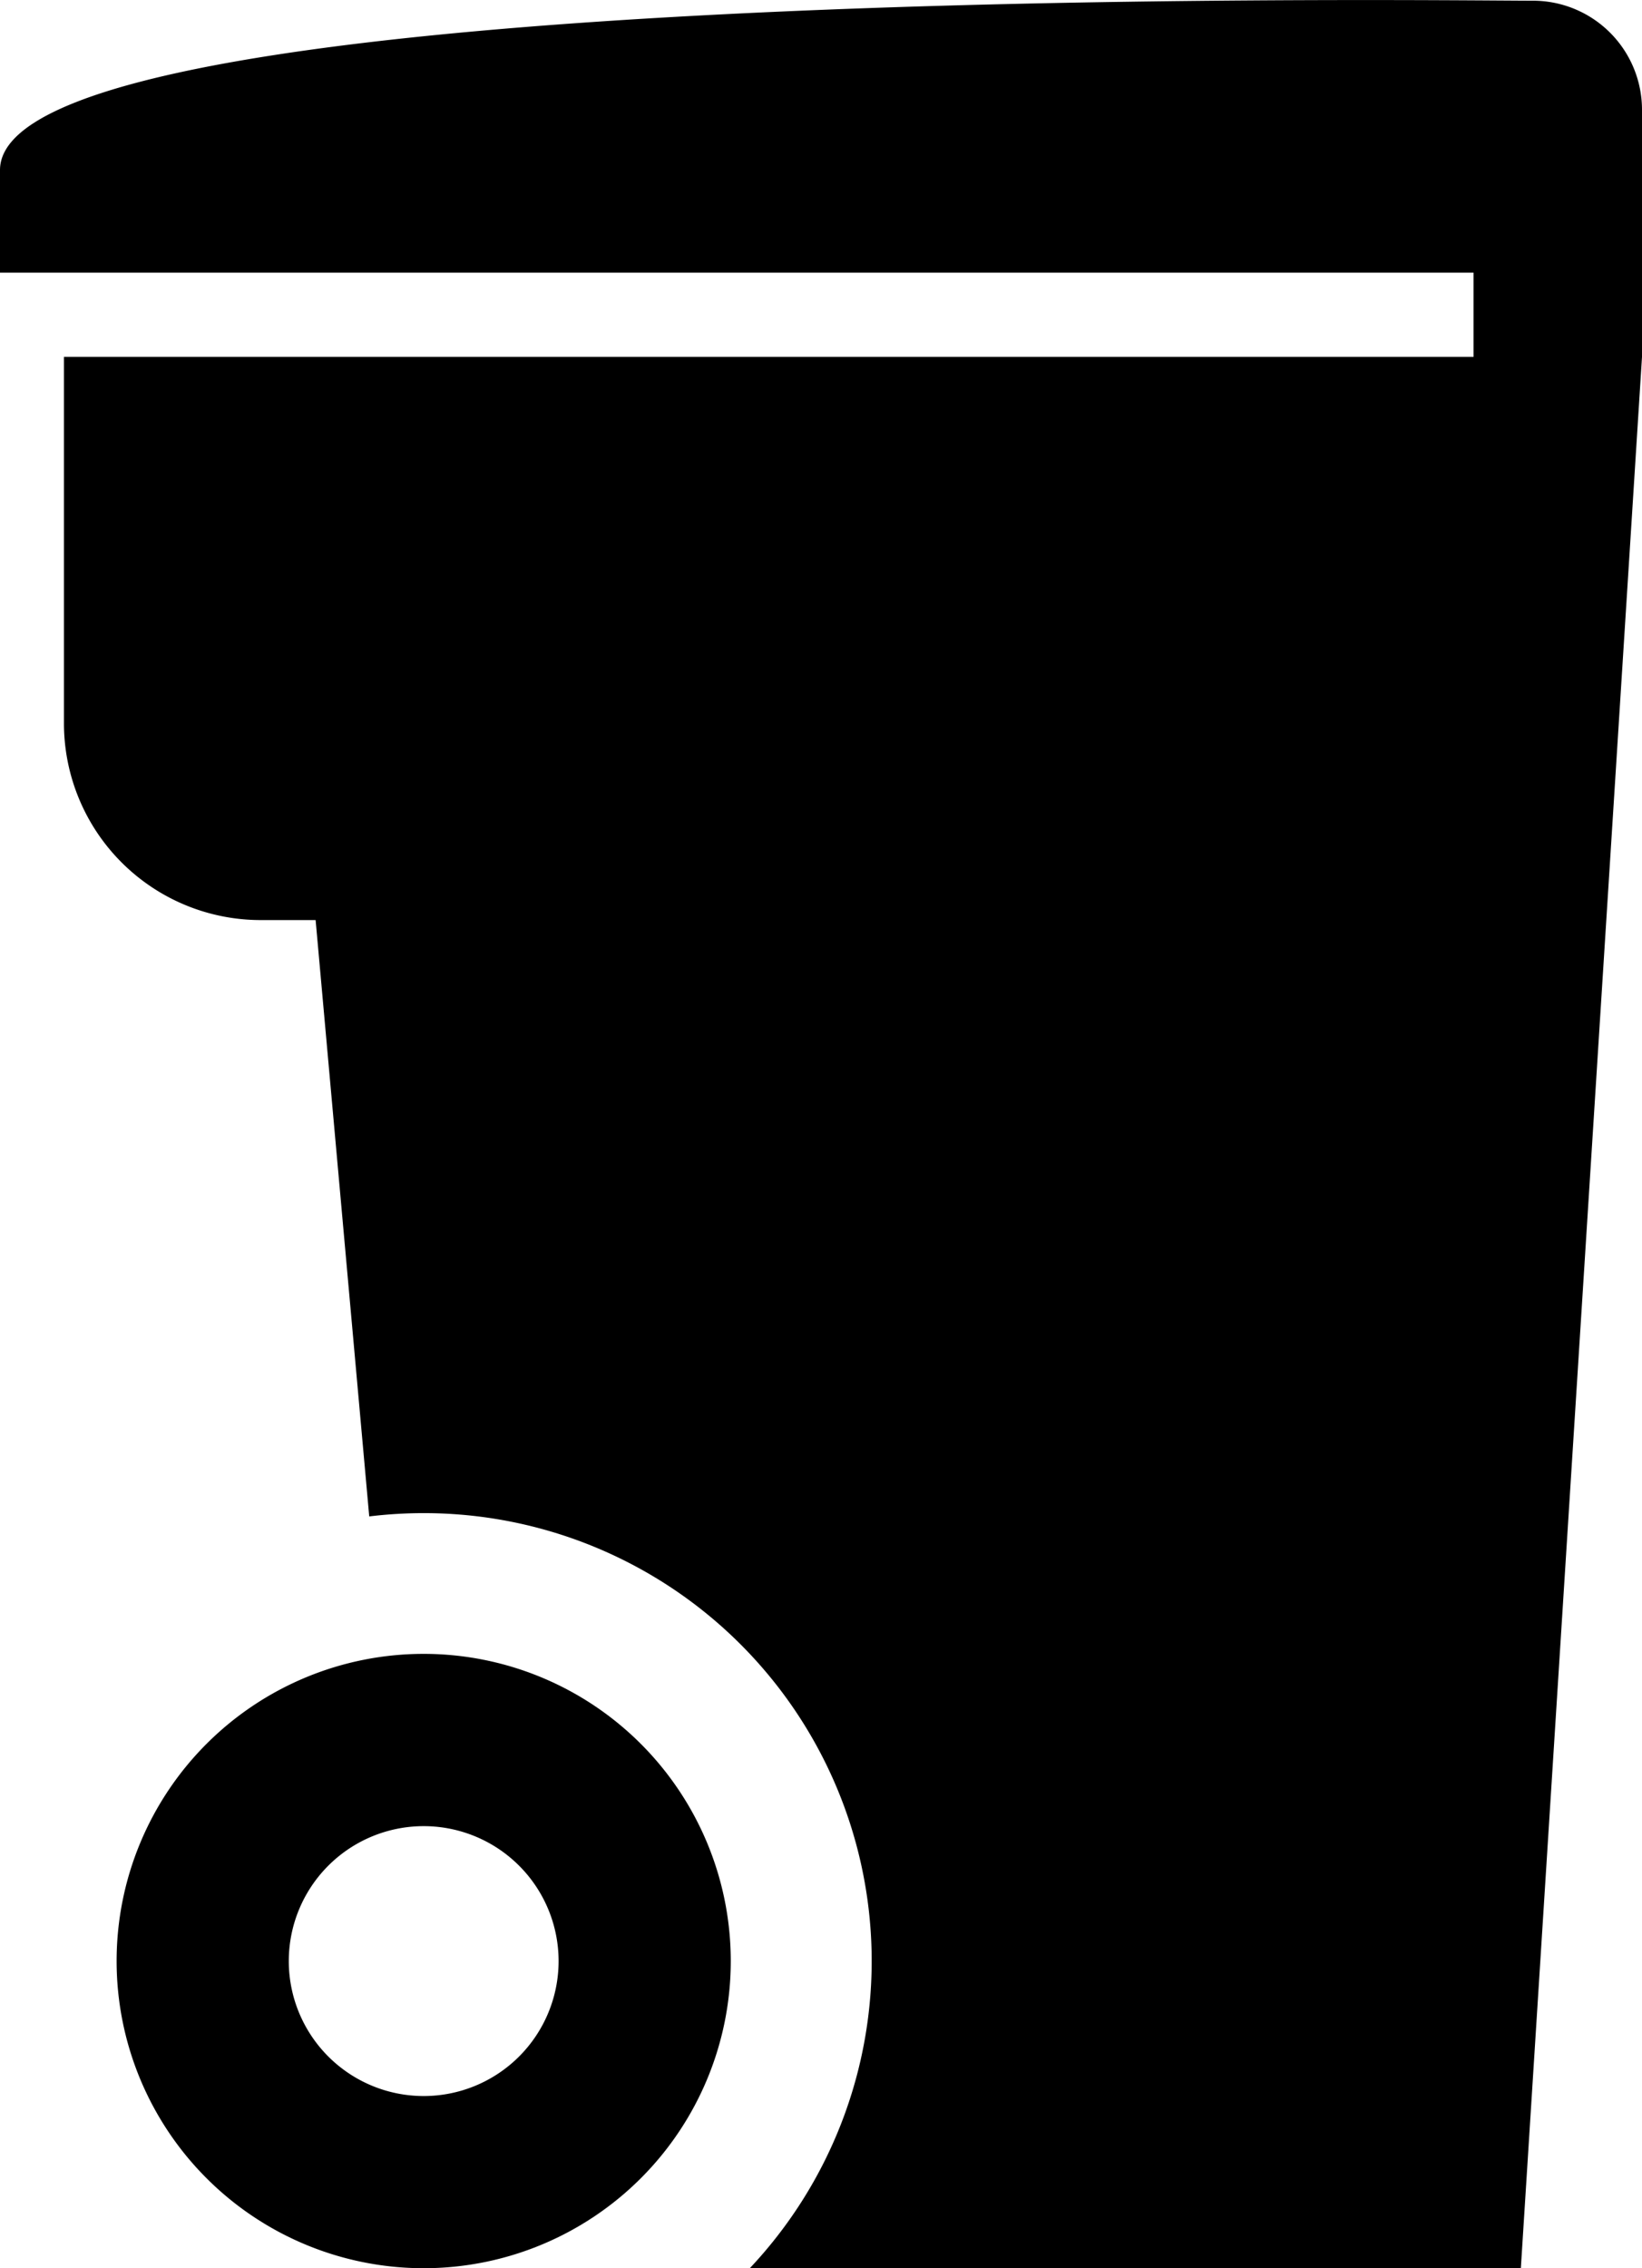 <svg xmlns="http://www.w3.org/2000/svg" width="32.864" height="45.383" viewBox="0 0 32.864 45.383"><defs><style>.a{fill-rule:evenodd;}</style></defs><path class="a" d="M473.294,804.823h28.212v-1.686H472.014v-2.052c0-3.8,28.5-3.389,30.687-3.389a2.183,2.183,0,0,1,2.177,2.177v4.951l-2.425,38.242H487.02a8.962,8.962,0,0,0-6.522-15.109,9.053,9.053,0,0,0-1.094.066l-1.073-11.932h-1.11a3.938,3.938,0,0,1-3.927-3.927v-7.341Zm7.2,25.95a6.146,6.146,0,1,0,6.146,6.146,6.147,6.147,0,0,0-6.146-6.146Zm0,3.447a2.7,2.7,0,1,0,2.7,2.7A2.7,2.7,0,0,0,480.5,834.22Z" transform="translate(-472.014 -797.682)"/></svg>